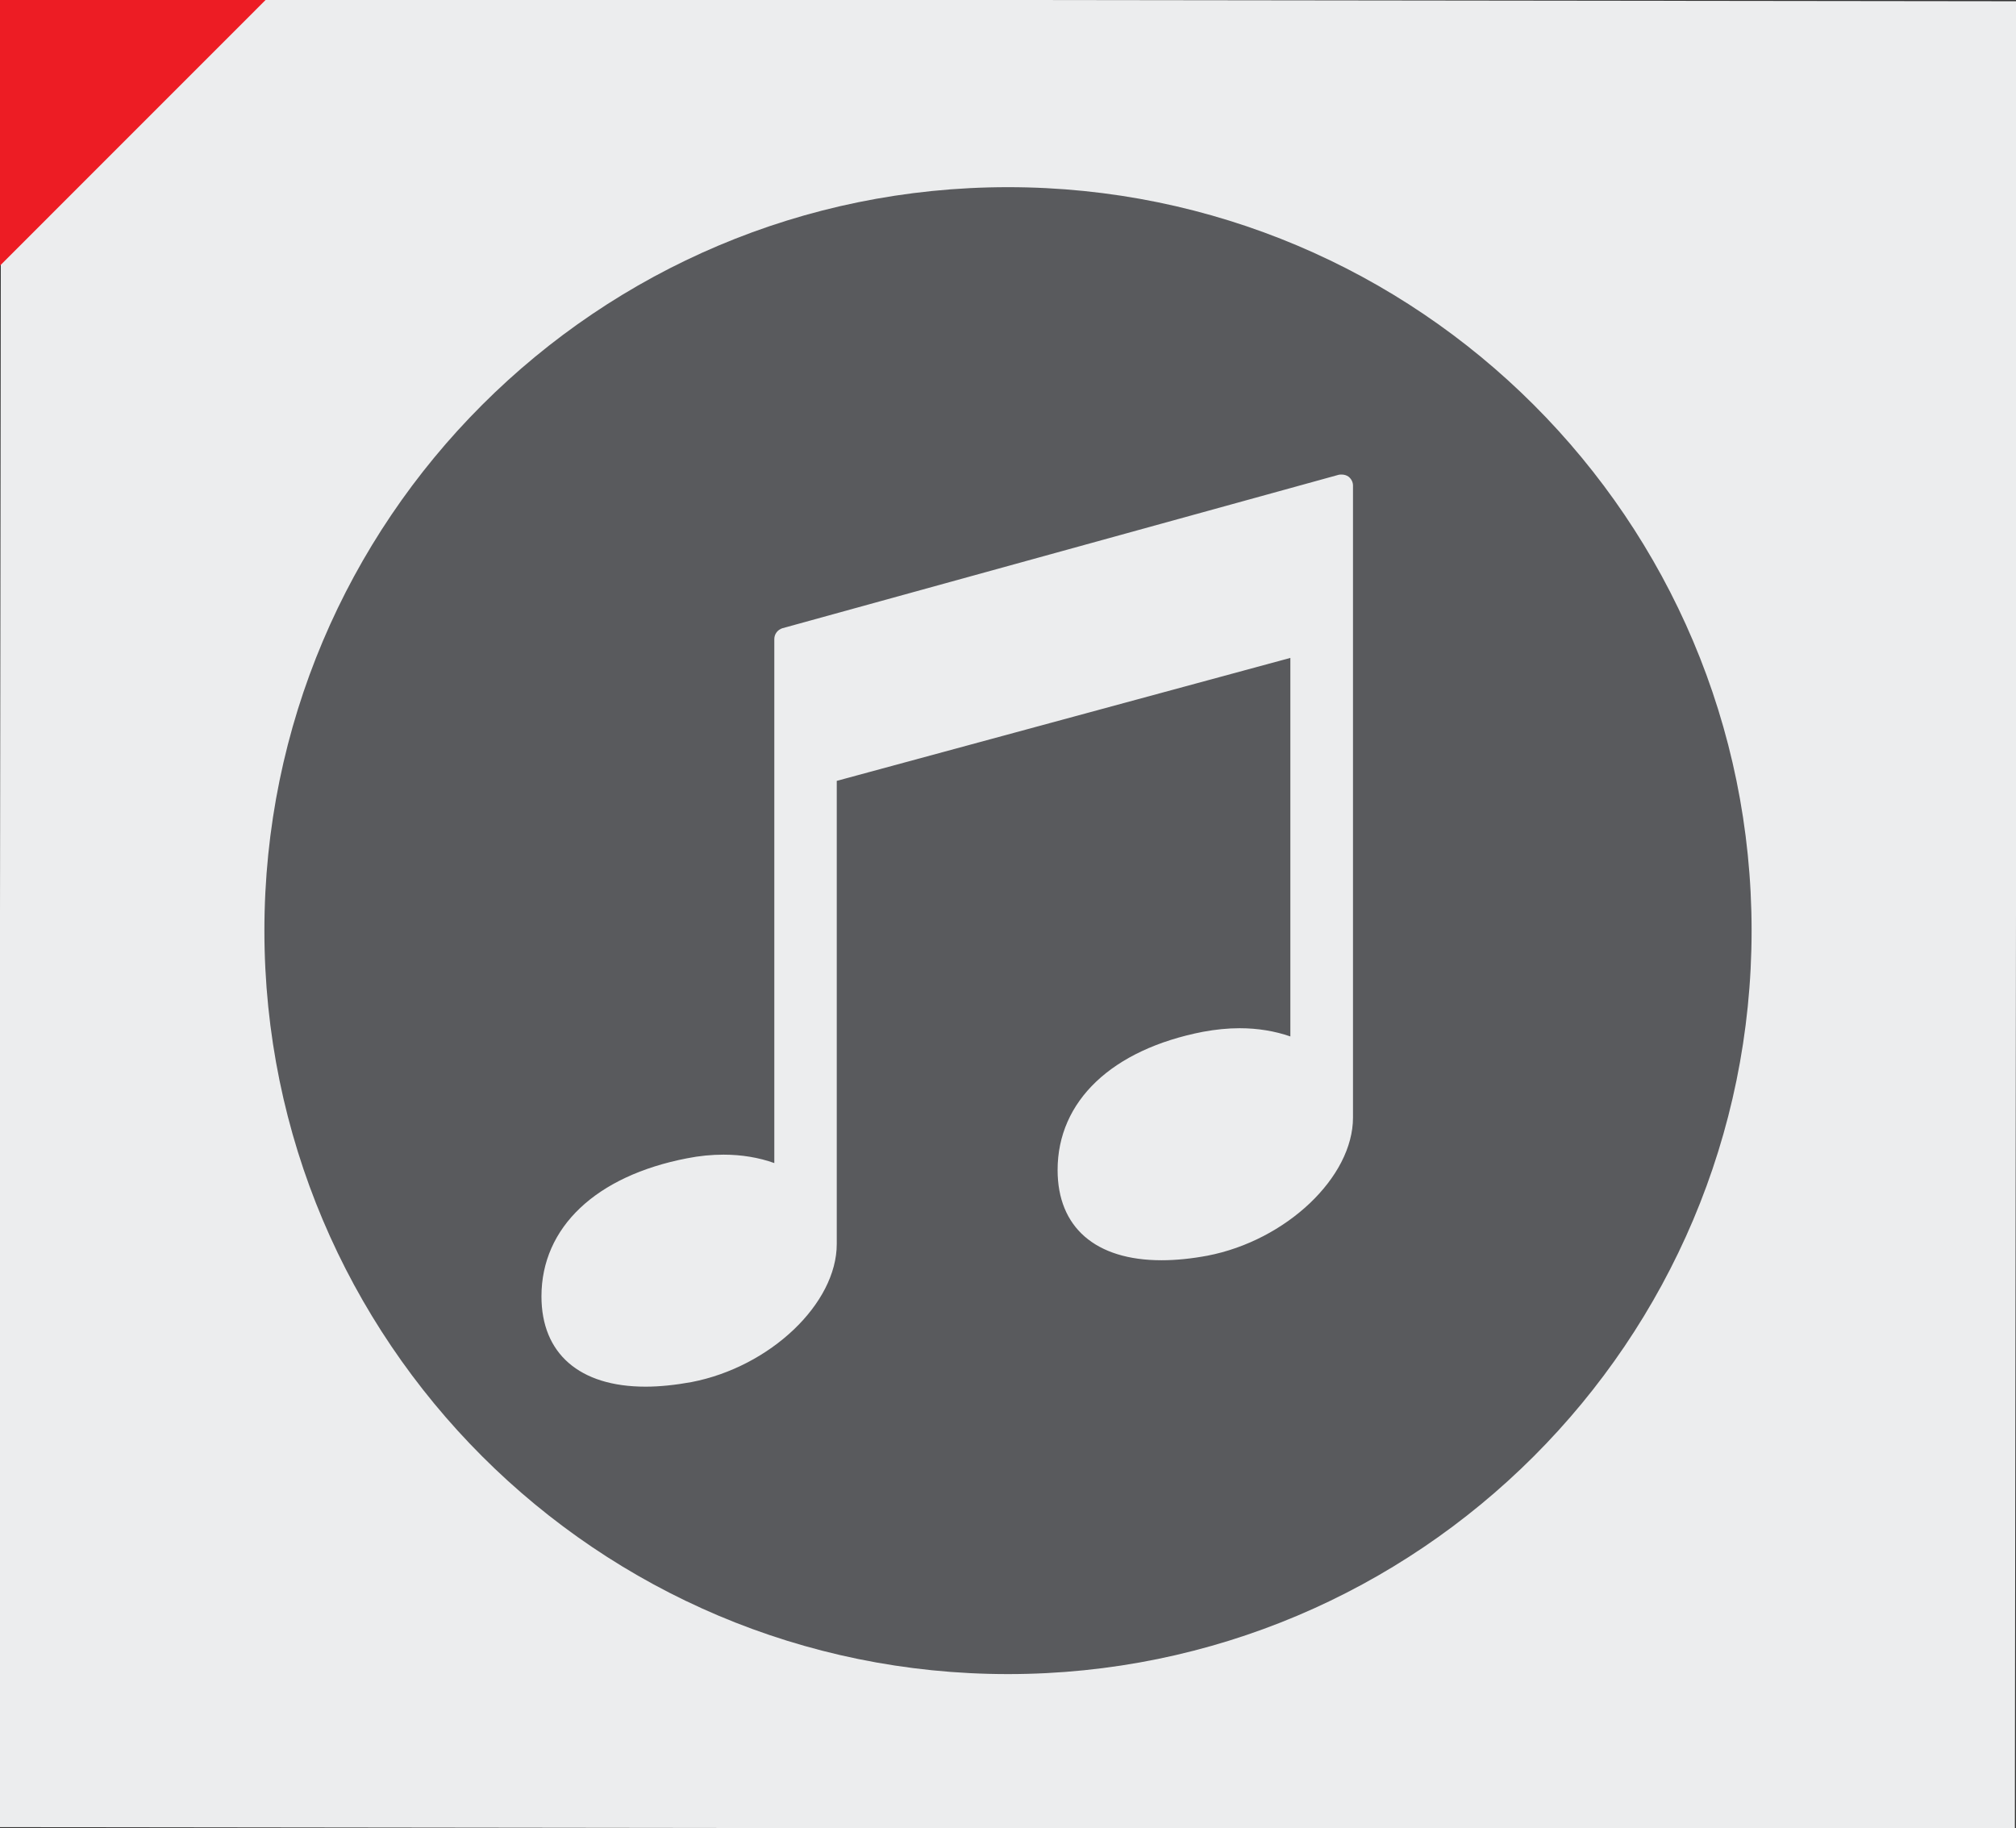 <?xml version="1.0" encoding="UTF-8"?>
<!DOCTYPE svg PUBLIC "-//W3C//DTD SVG 1.1//EN" "http://www.w3.org/Graphics/SVG/1.1/DTD/svg11.dtd">
<svg version="1.1" xmlns="http://www.w3.org/2000/svg" xmlns:xlink="http://www.w3.org/1999/xlink" x="0" y="0" width="86" height="78" viewBox="0, 0, 86, 78">
  <rect x="0" y="0" width="86" height="78" fill="#333333" stroke="none"/>
  <g id="Layer_1">
    <path d="M0.048,-0.053 L86.048,0.053 L85.952,78.053 L-0.048,77.947 z" fill="#ECEDEE"/>
    <path d="M57.717,47.676 C57.717,50.221 54.869,52.92 51.509,53.569 C50.816,53.698 50.16,53.764 49.551,53.764 C46.729,53.764 45.116,52.359 45.116,49.914 C45.116,46.968 47.437,44.771 51.32,44.017 C51.855,43.918 52.377,43.865 52.883,43.865 C53.661,43.865 54.389,43.988 55.045,44.216 L55.045,28.067 L35.695,33.313 L35.695,53.071 C35.695,55.612 32.856,58.315 29.495,58.962 C28.804,59.087 28.147,59.157 27.537,59.157 C24.72,59.157 23.098,57.747 23.098,55.305 C23.098,52.359 25.424,50.164 29.311,49.414 C29.837,49.309 30.363,49.259 30.865,49.259 C31.639,49.259 32.376,49.383 33.031,49.618 L33.031,27.263 C33.031,27.048 33.174,26.866 33.373,26.802 L57.114,20.253 C57.156,20.245 57.2,20.245 57.237,20.245 C57.34,20.245 57.443,20.275 57.529,20.337 C57.645,20.429 57.717,20.569 57.717,20.714 z M43,7.985 C25.479,7.985 11.279,22.178 11.279,39.7 C11.279,57.221 25.479,71.419 43,71.419 C60.513,71.419 74.721,57.221 74.721,39.7 C74.721,22.178 60.513,7.985 43,7.985" fill="#595A5D"/>
    <path d="M-0,0 L11.329,0 L-0,11.332 z" fill="#ED1C24"/>
  </g>
</svg>
